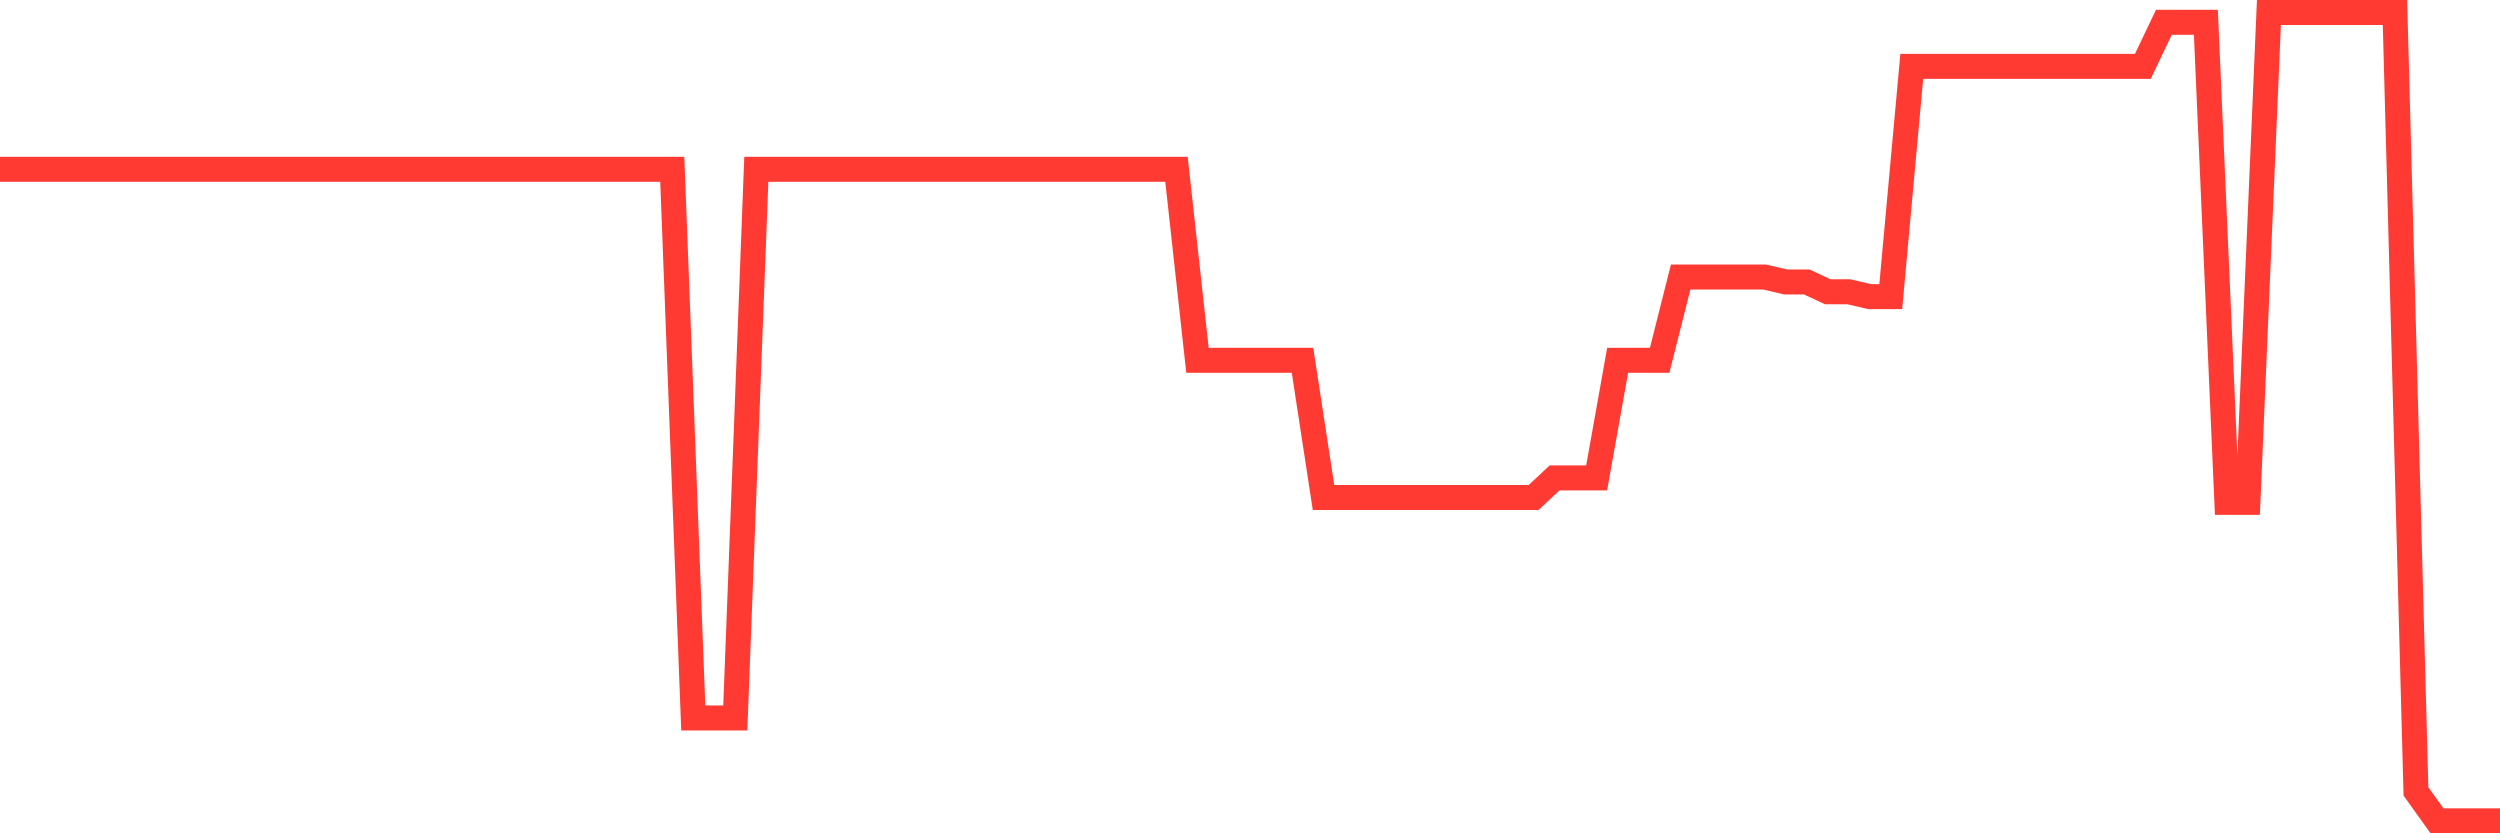 <svg
  xmlns="http://www.w3.org/2000/svg"
  xmlns:xlink="http://www.w3.org/1999/xlink"
  width="120"
  height="40"
  viewBox="0 0 120 40"
  preserveAspectRatio="none"
>
  <polyline
    points="0,8.125 1.008,8.125 2.017,8.125 3.025,8.125 4.034,8.125 5.042,8.125 6.05,8.125 7.059,8.125 8.067,8.125 9.076,8.125 10.084,8.125 11.092,8.125 12.101,8.125 13.109,8.125 14.118,8.125 15.126,8.125 16.134,8.125 17.143,8.125 18.151,8.125 19.16,8.125 20.168,8.125 21.176,8.125 22.185,8.125 23.193,8.125 24.202,8.125 25.21,8.125 26.218,8.125 27.227,8.125 28.235,8.125 29.244,8.125 30.252,8.125 31.261,8.125 32.269,8.125 33.277,34.462 34.286,34.462 35.294,34.462 36.303,8.125 37.311,8.125 38.319,8.125 39.328,8.125 40.336,8.125 41.345,8.125 42.353,8.125 43.361,8.125 44.37,8.125 45.378,8.125 46.387,8.125 47.395,8.125 48.403,8.125 49.412,8.125 50.42,8.125 51.429,8.125 52.437,8.125 53.445,8.125 54.454,8.125 55.462,8.125 56.471,8.125 57.479,17.296 58.487,17.296 59.496,17.296 60.504,17.296 61.513,17.296 62.521,17.296 63.529,23.88 64.538,23.88 65.546,23.88 66.555,23.88 67.563,23.88 68.571,23.88 69.58,23.88 70.588,23.88 71.597,23.88 72.605,23.88 73.613,23.88 74.622,22.939 75.63,22.939 76.639,22.939 77.647,17.296 78.655,17.296 79.664,17.296 80.672,13.298 81.681,13.298 82.689,13.298 83.697,13.298 84.706,13.298 85.714,13.533 86.723,13.533 87.731,14.004 88.739,14.004 89.748,14.239 90.756,14.239 91.765,3.187 92.773,3.187 93.782,3.187 94.79,3.187 95.798,3.187 96.807,3.187 97.815,3.187 98.824,3.187 99.832,3.187 100.84,3.187 101.849,3.187 102.857,3.187 103.866,1.07 104.874,1.07 105.882,1.07 106.891,24.115 107.899,24.115 108.908,0.6 109.916,0.6 110.924,0.6 111.933,0.6 112.941,0.6 113.95,0.6 114.958,0.6 115.966,37.989 116.975,39.4 117.983,39.4 118.992,39.4 120,39.4"
    fill="none"
    stroke="#ff3a33"
    stroke-width="1.2"
  >
  </polyline>
</svg>